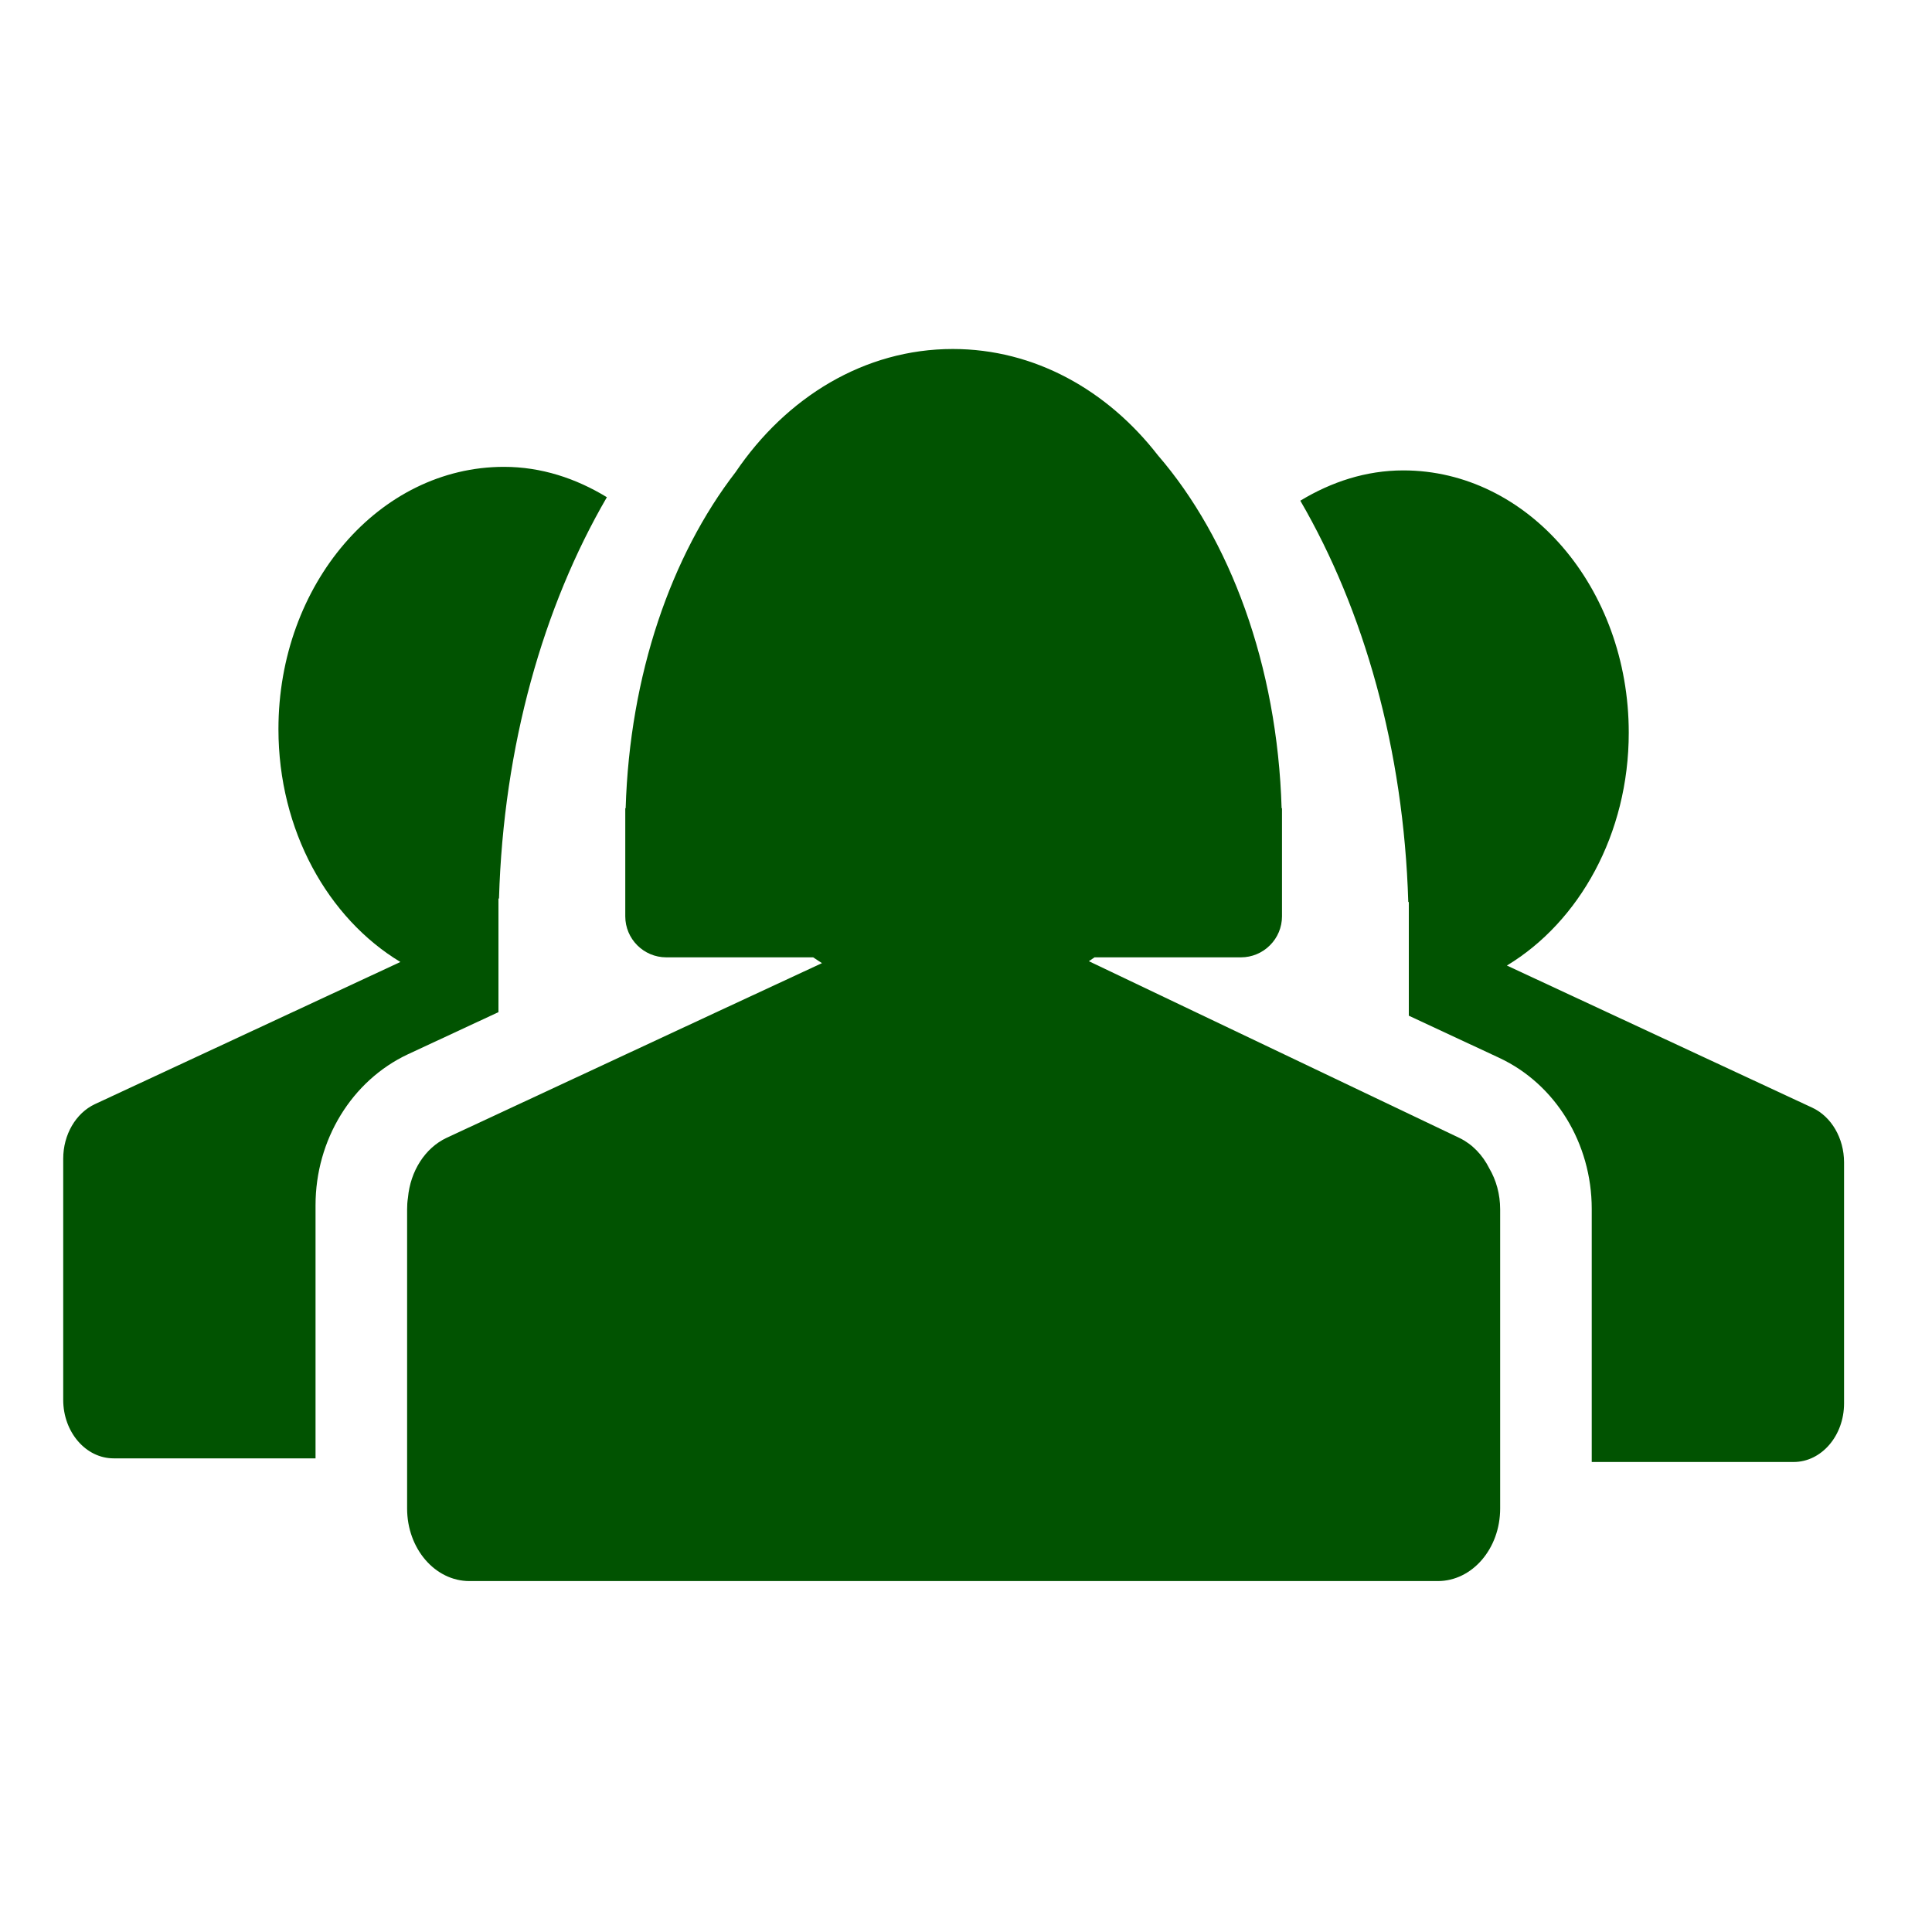 <svg width="25" height="25" viewBox="0 0 25 25" fill="none" xmlns="http://www.w3.org/2000/svg">
<g clip-path="url(#clip0_92_849)">
<path d="M18.887 14.726L15.482 13.102L14.09 12.438L14.163 12.388H16.058C16.198 12.388 16.334 12.332 16.433 12.232C16.533 12.133 16.589 11.998 16.589 11.857V10.459H16.584C16.529 8.608 15.915 6.97 14.982 5.89C14.327 5.047 13.385 4.516 12.329 4.516C11.185 4.516 10.174 5.141 9.518 6.11C8.687 7.187 8.148 8.73 8.096 10.459H8.091V11.857C8.091 12.15 8.329 12.388 8.622 12.388H10.522C10.56 12.413 10.598 12.438 10.636 12.463L9.293 13.087L5.778 14.724C5.5 14.855 5.31 15.154 5.279 15.498C5.271 15.548 5.268 15.598 5.268 15.649V19.52C5.268 20.039 5.629 20.459 6.075 20.459H18.605C19.051 20.459 19.412 20.039 19.412 19.52V15.649C19.412 15.454 19.361 15.271 19.271 15.118C19.185 14.946 19.052 14.806 18.887 14.726Z" fill="#015301"/>
<path d="M6.45 13.097V11.627H6.457C6.515 9.65 7.031 7.847 7.853 6.434C7.453 6.19 7.004 6.041 6.521 6.041C4.908 6.041 3.603 7.56 3.603 9.435C3.603 10.747 4.245 11.883 5.181 12.448L1.227 14.288C0.981 14.404 0.818 14.682 0.818 14.993V18.114C0.818 18.532 1.111 18.871 1.47 18.871H4.083V15.596C4.083 14.749 4.552 13.983 5.279 13.642L6.45 13.097ZM23.452 14.334L19.499 12.494C20.435 11.929 21.076 10.793 21.076 9.481C21.076 7.606 19.771 6.087 18.159 6.087C17.676 6.087 17.227 6.236 16.826 6.479C17.648 7.893 18.164 9.696 18.223 11.672H18.23V13.143L19.401 13.689C20.128 14.029 20.597 14.795 20.597 15.643V18.918H23.21C23.569 18.918 23.862 18.579 23.862 18.16V15.039C23.861 14.728 23.699 14.45 23.452 14.334Z" fill="#015301"/>
</g>
<defs>
<clipPath id="clip0_92_849">
<rect width="24.185" height="24.185" fill="white" transform="translate(0.248 0.395)"/>
</clipPath>
</defs>
</svg>
